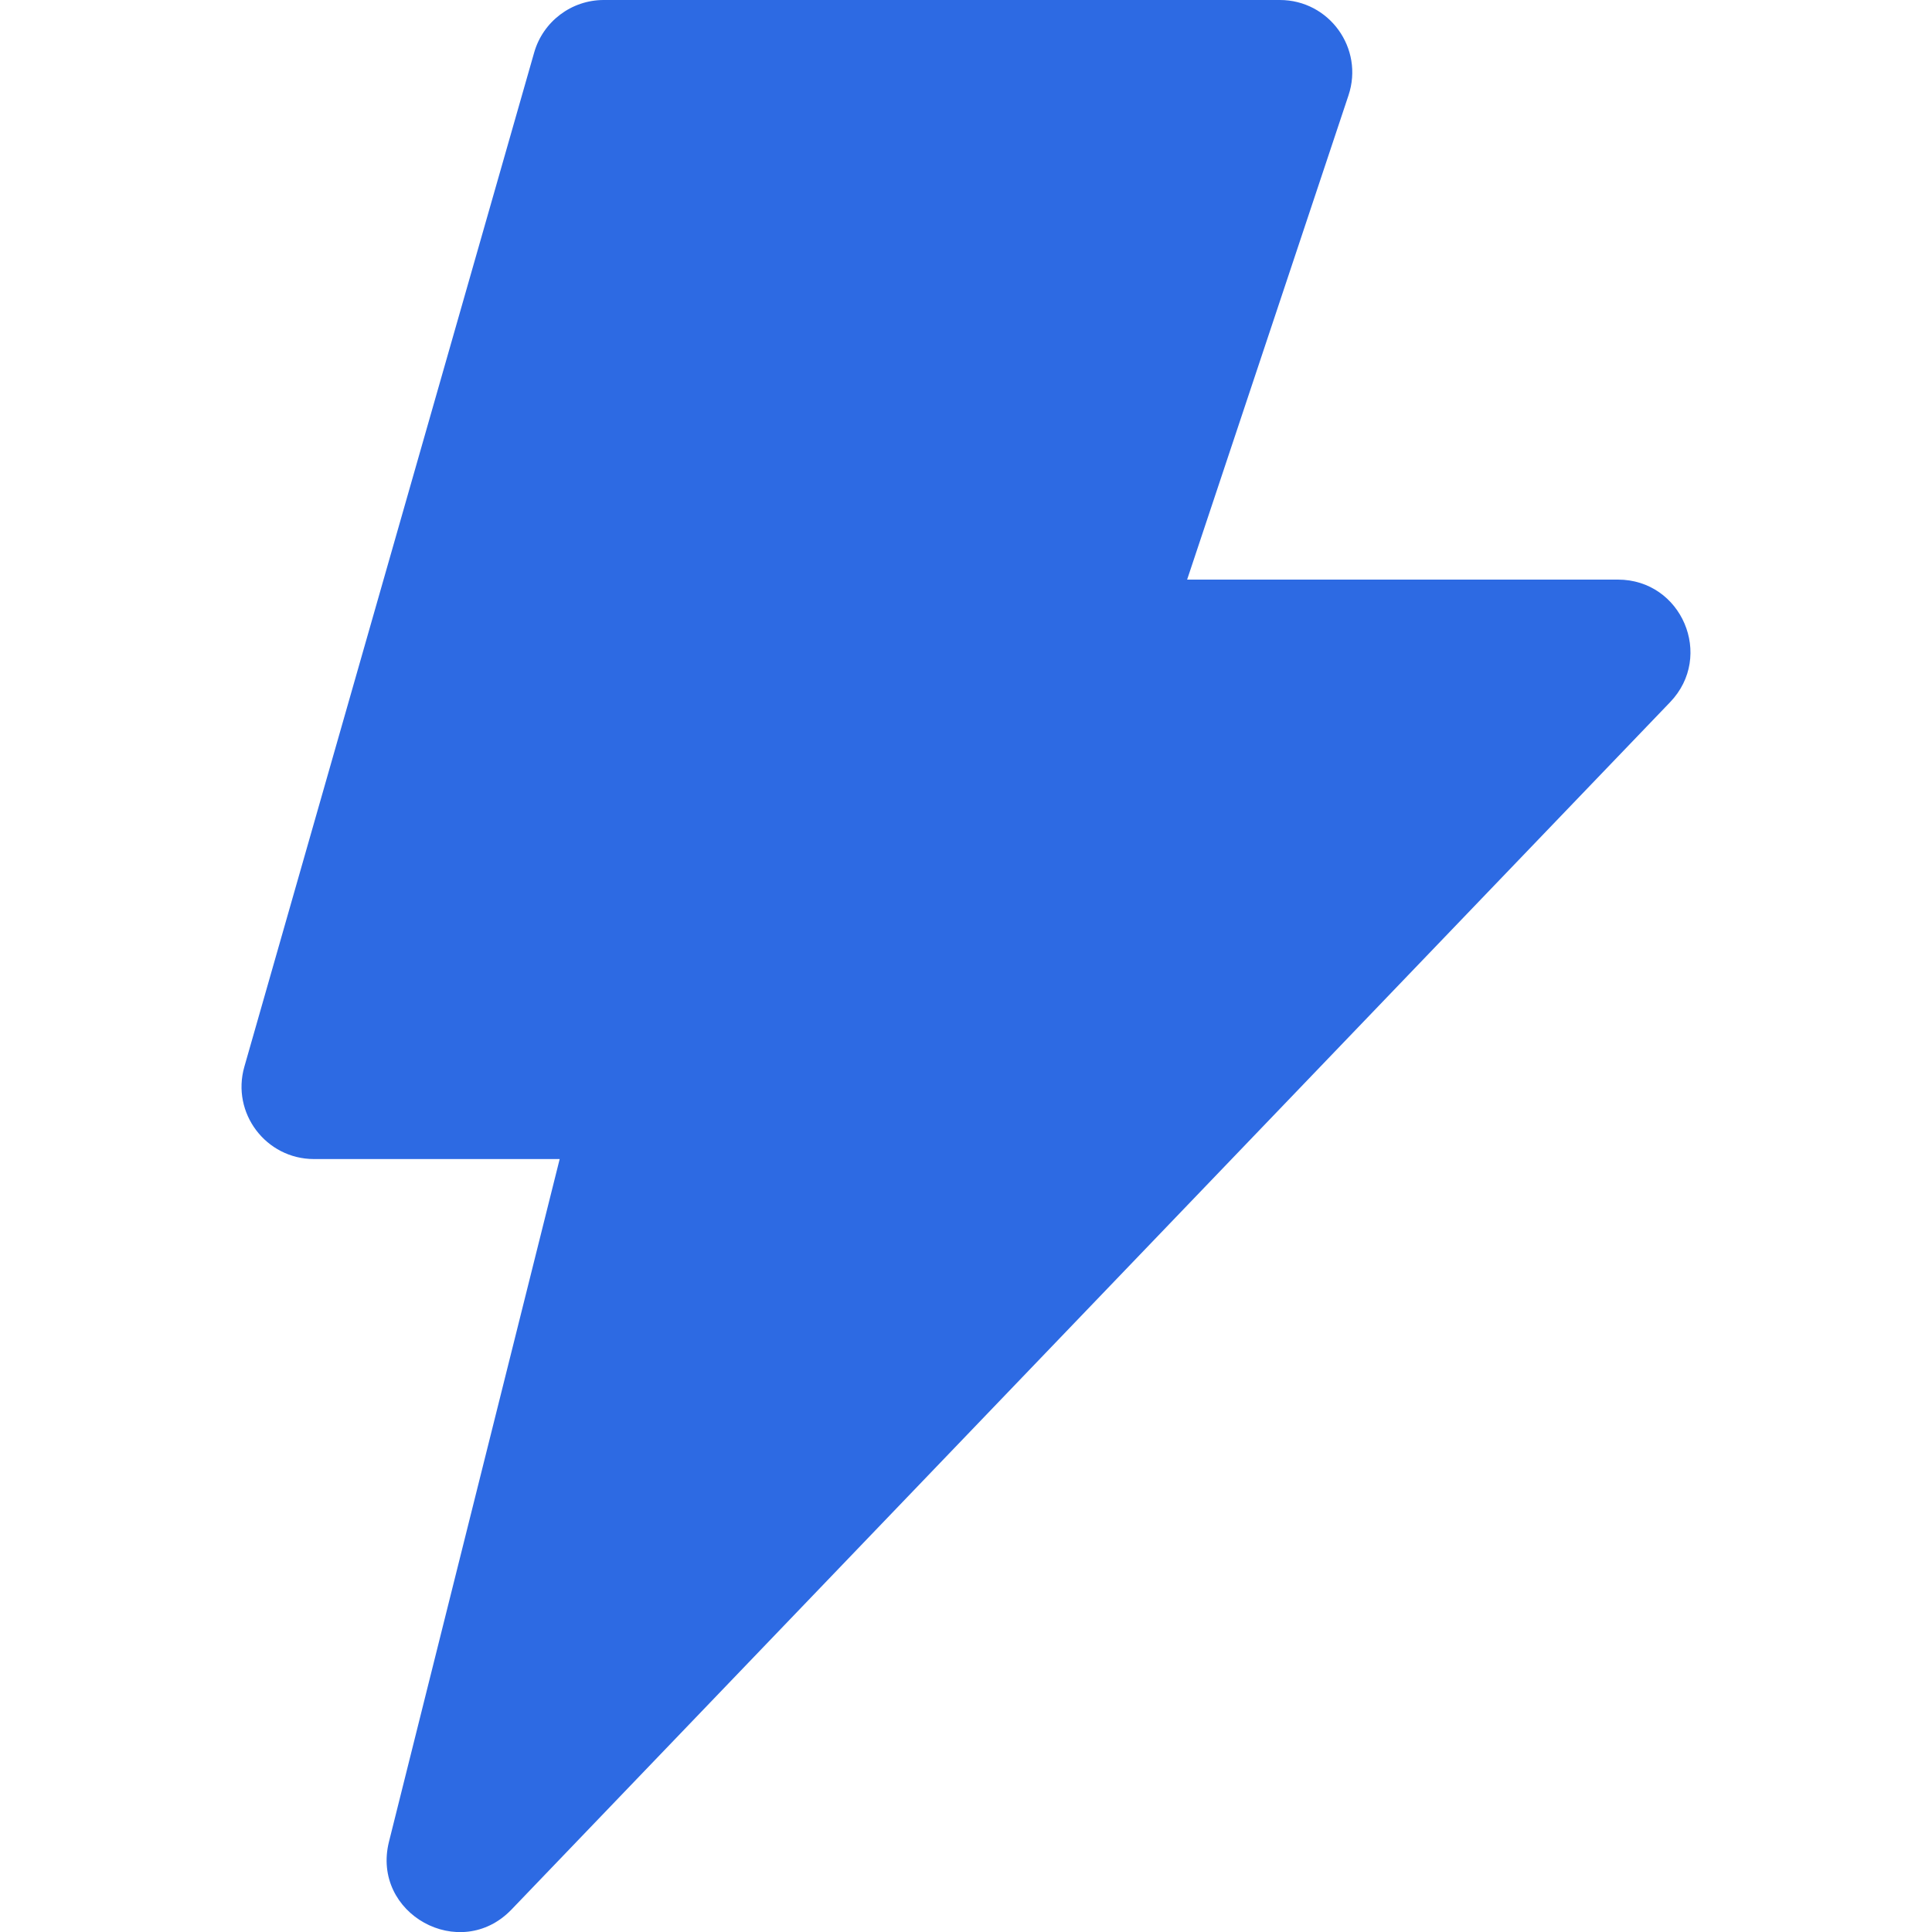 <?xml version="1.0" encoding="UTF-8"?>
<svg id="a" data-name="Слой_1" xmlns="http://www.w3.org/2000/svg" viewBox="0 0 128 128">
  <rect width="128" height="128" style="fill: #fff;"/>
  <g id="b" data-name="_xD83D__xDD0D_-Product-Icons">
    <g id="c" data-name="ic_fluent_flash_on_24_filled">
      <path id="d" data-name="_xD83C__xDFA8_-Color" d="M37.08,76.79l-11.31,45.23c-1.19,4.77,4.71,8.04,8.12,4.49L110.65,46.52c2.93-3.05.77-8.12-3.46-8.12h-28.54l10.69-32.08C90.38,3.21,88.07,0,84.79,0h-44.79C37.86,0,35.98,1.42,35.39,3.48l-19.2,67.19c-.88,3.07,1.43,6.12,4.61,6.12h16.28Z" style="fill: #2d6ae3;"/>
    </g>
  </g>
</svg>